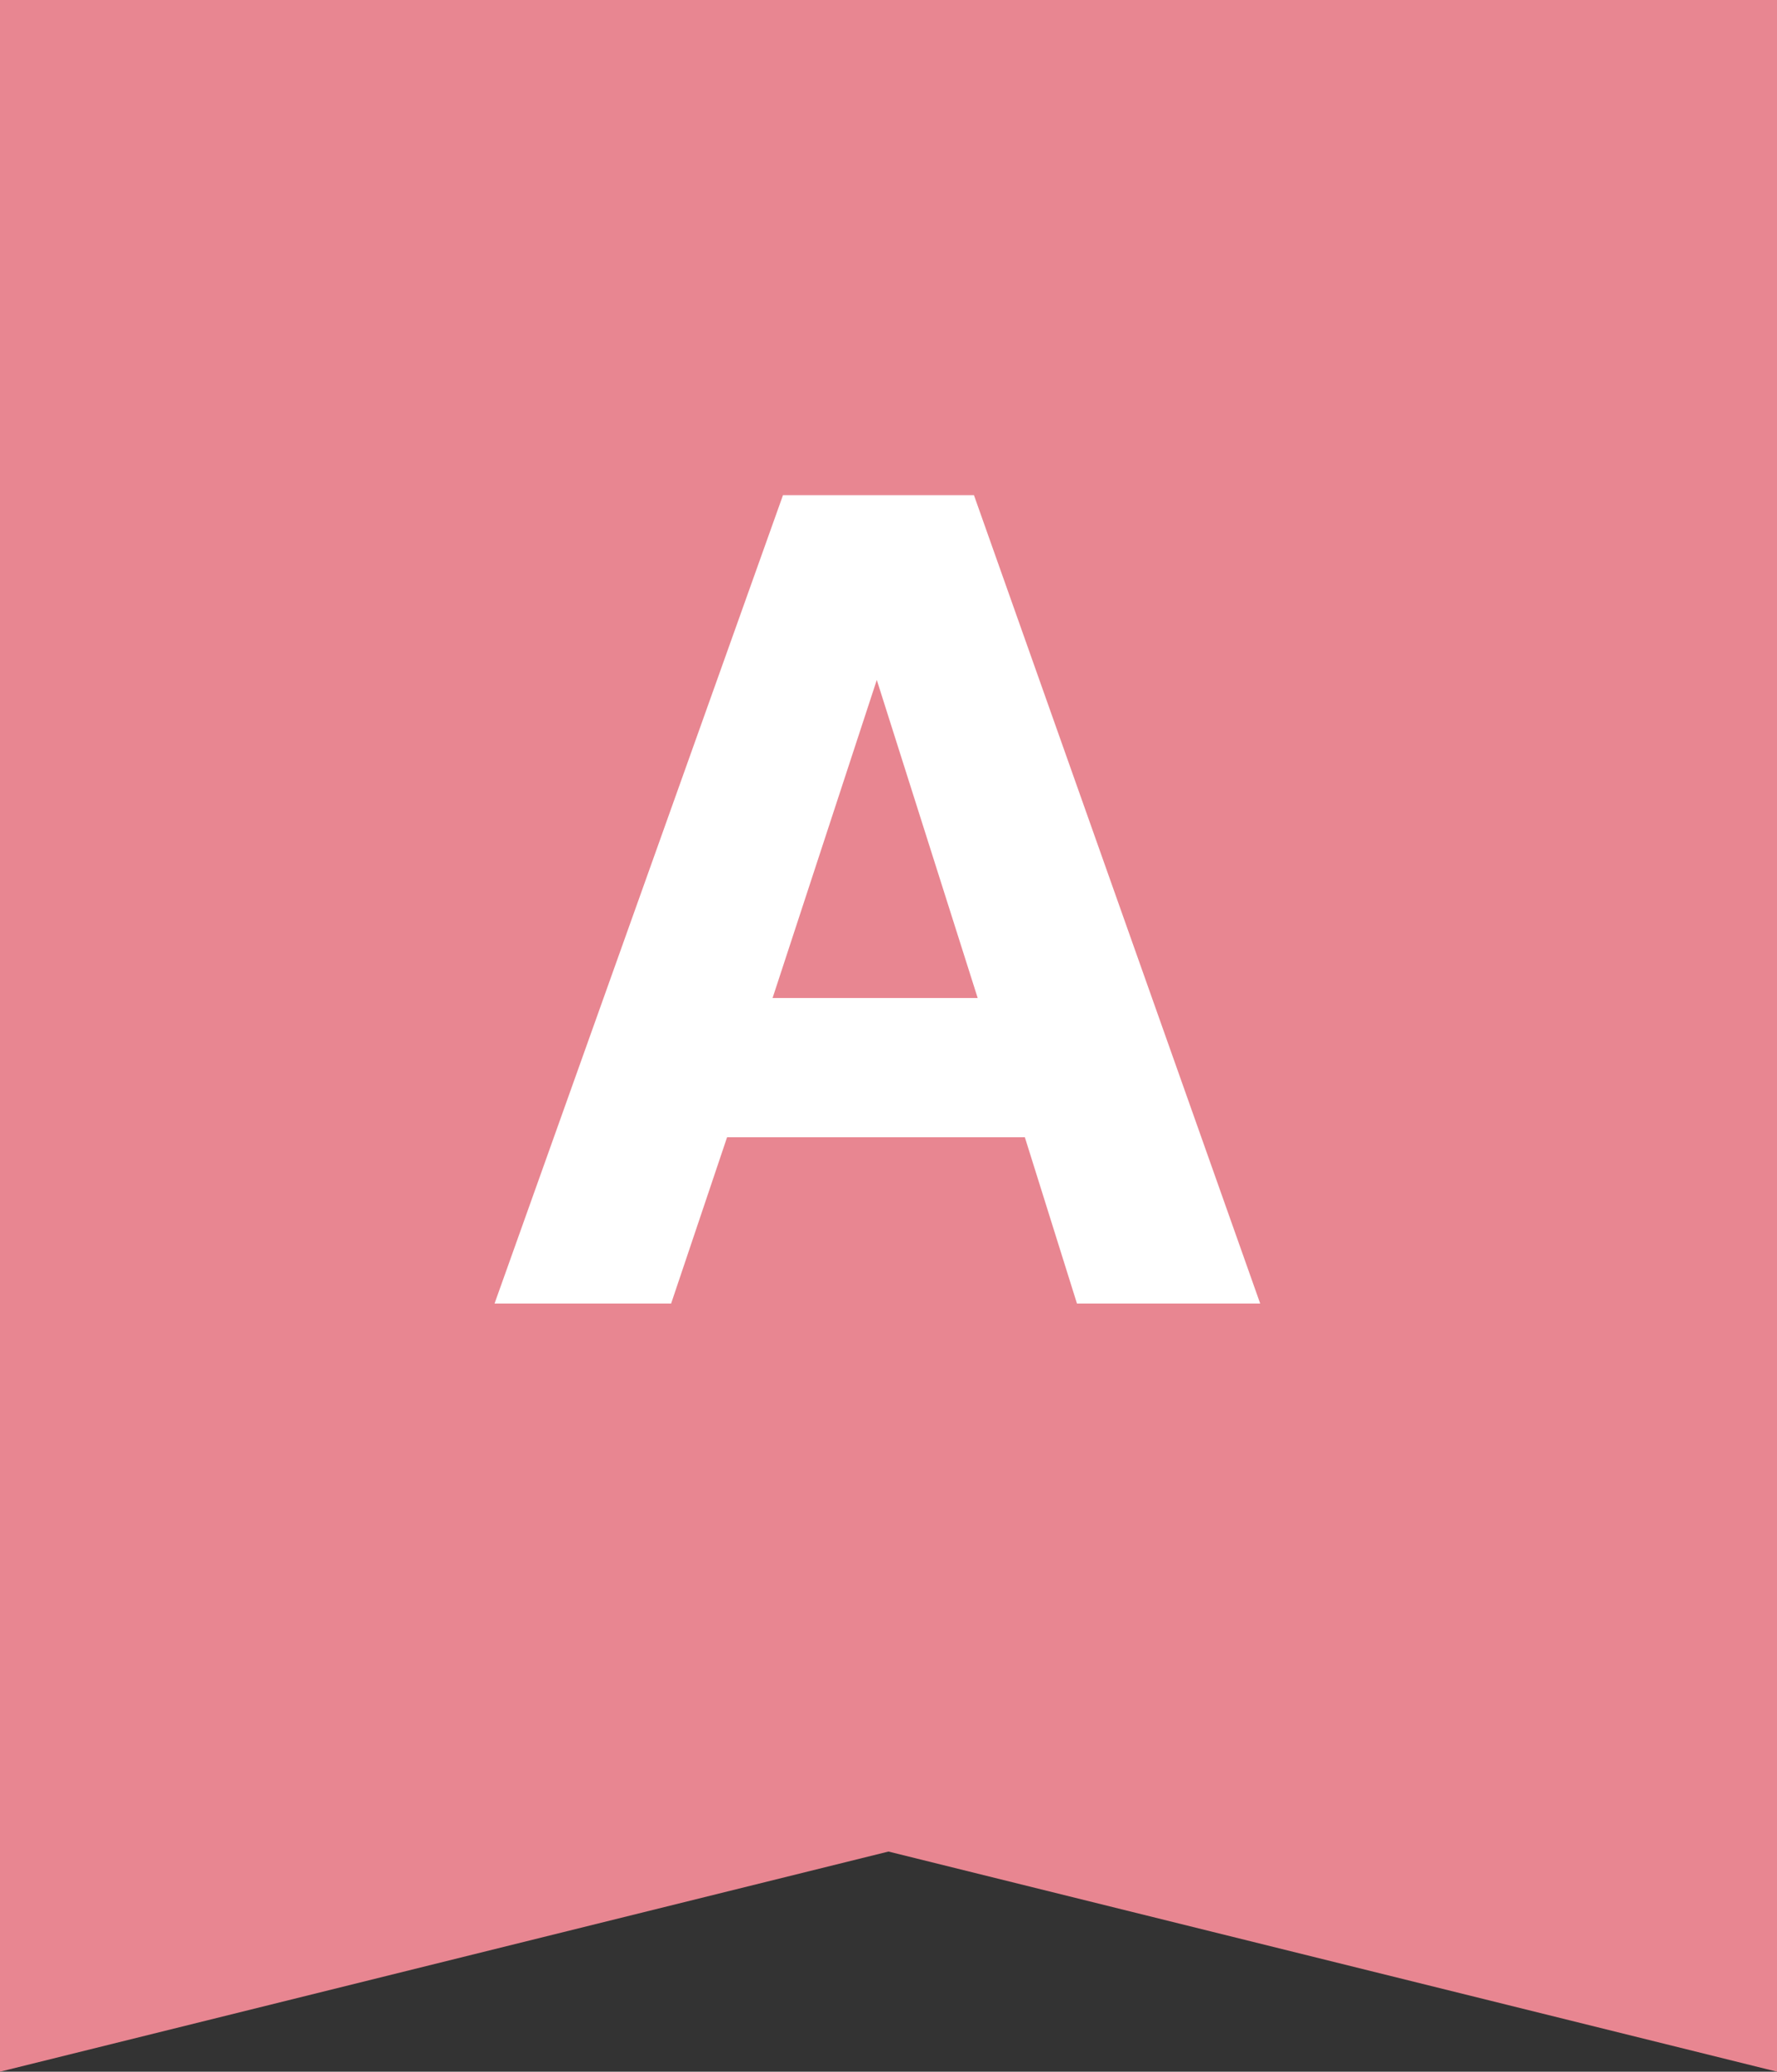 <svg xmlns="http://www.w3.org/2000/svg" width="79.107" height="92.226" viewBox="0 0 79.107 92.226">
  <rect x="0" y="0" width="79.107" height="92.226" fill="#333333" stroke="none"/>
  <g id="グループ_1432" data-name="グループ 1432" transform="translate(-322.477 -3541.712)">
    <path id="パス_559" data-name="パス 559" d="M0-5V87.226l39.552-9.8,39.555,9.8V-5Z" transform="translate(322.477 3546.711)" fill="#e88691"/>
    <path id="パス_887" data-name="パス 887" d="M6.824-7.4H-6.433L-8.923,0h-7.861L-3.943-35.986h8.5L17.3,0H9.143Zm-2.1-6.2L.232-27.759-4.407-13.6Z" transform="translate(361.277 3599.74)" fill="#fff"/>
  </g>
</svg>
